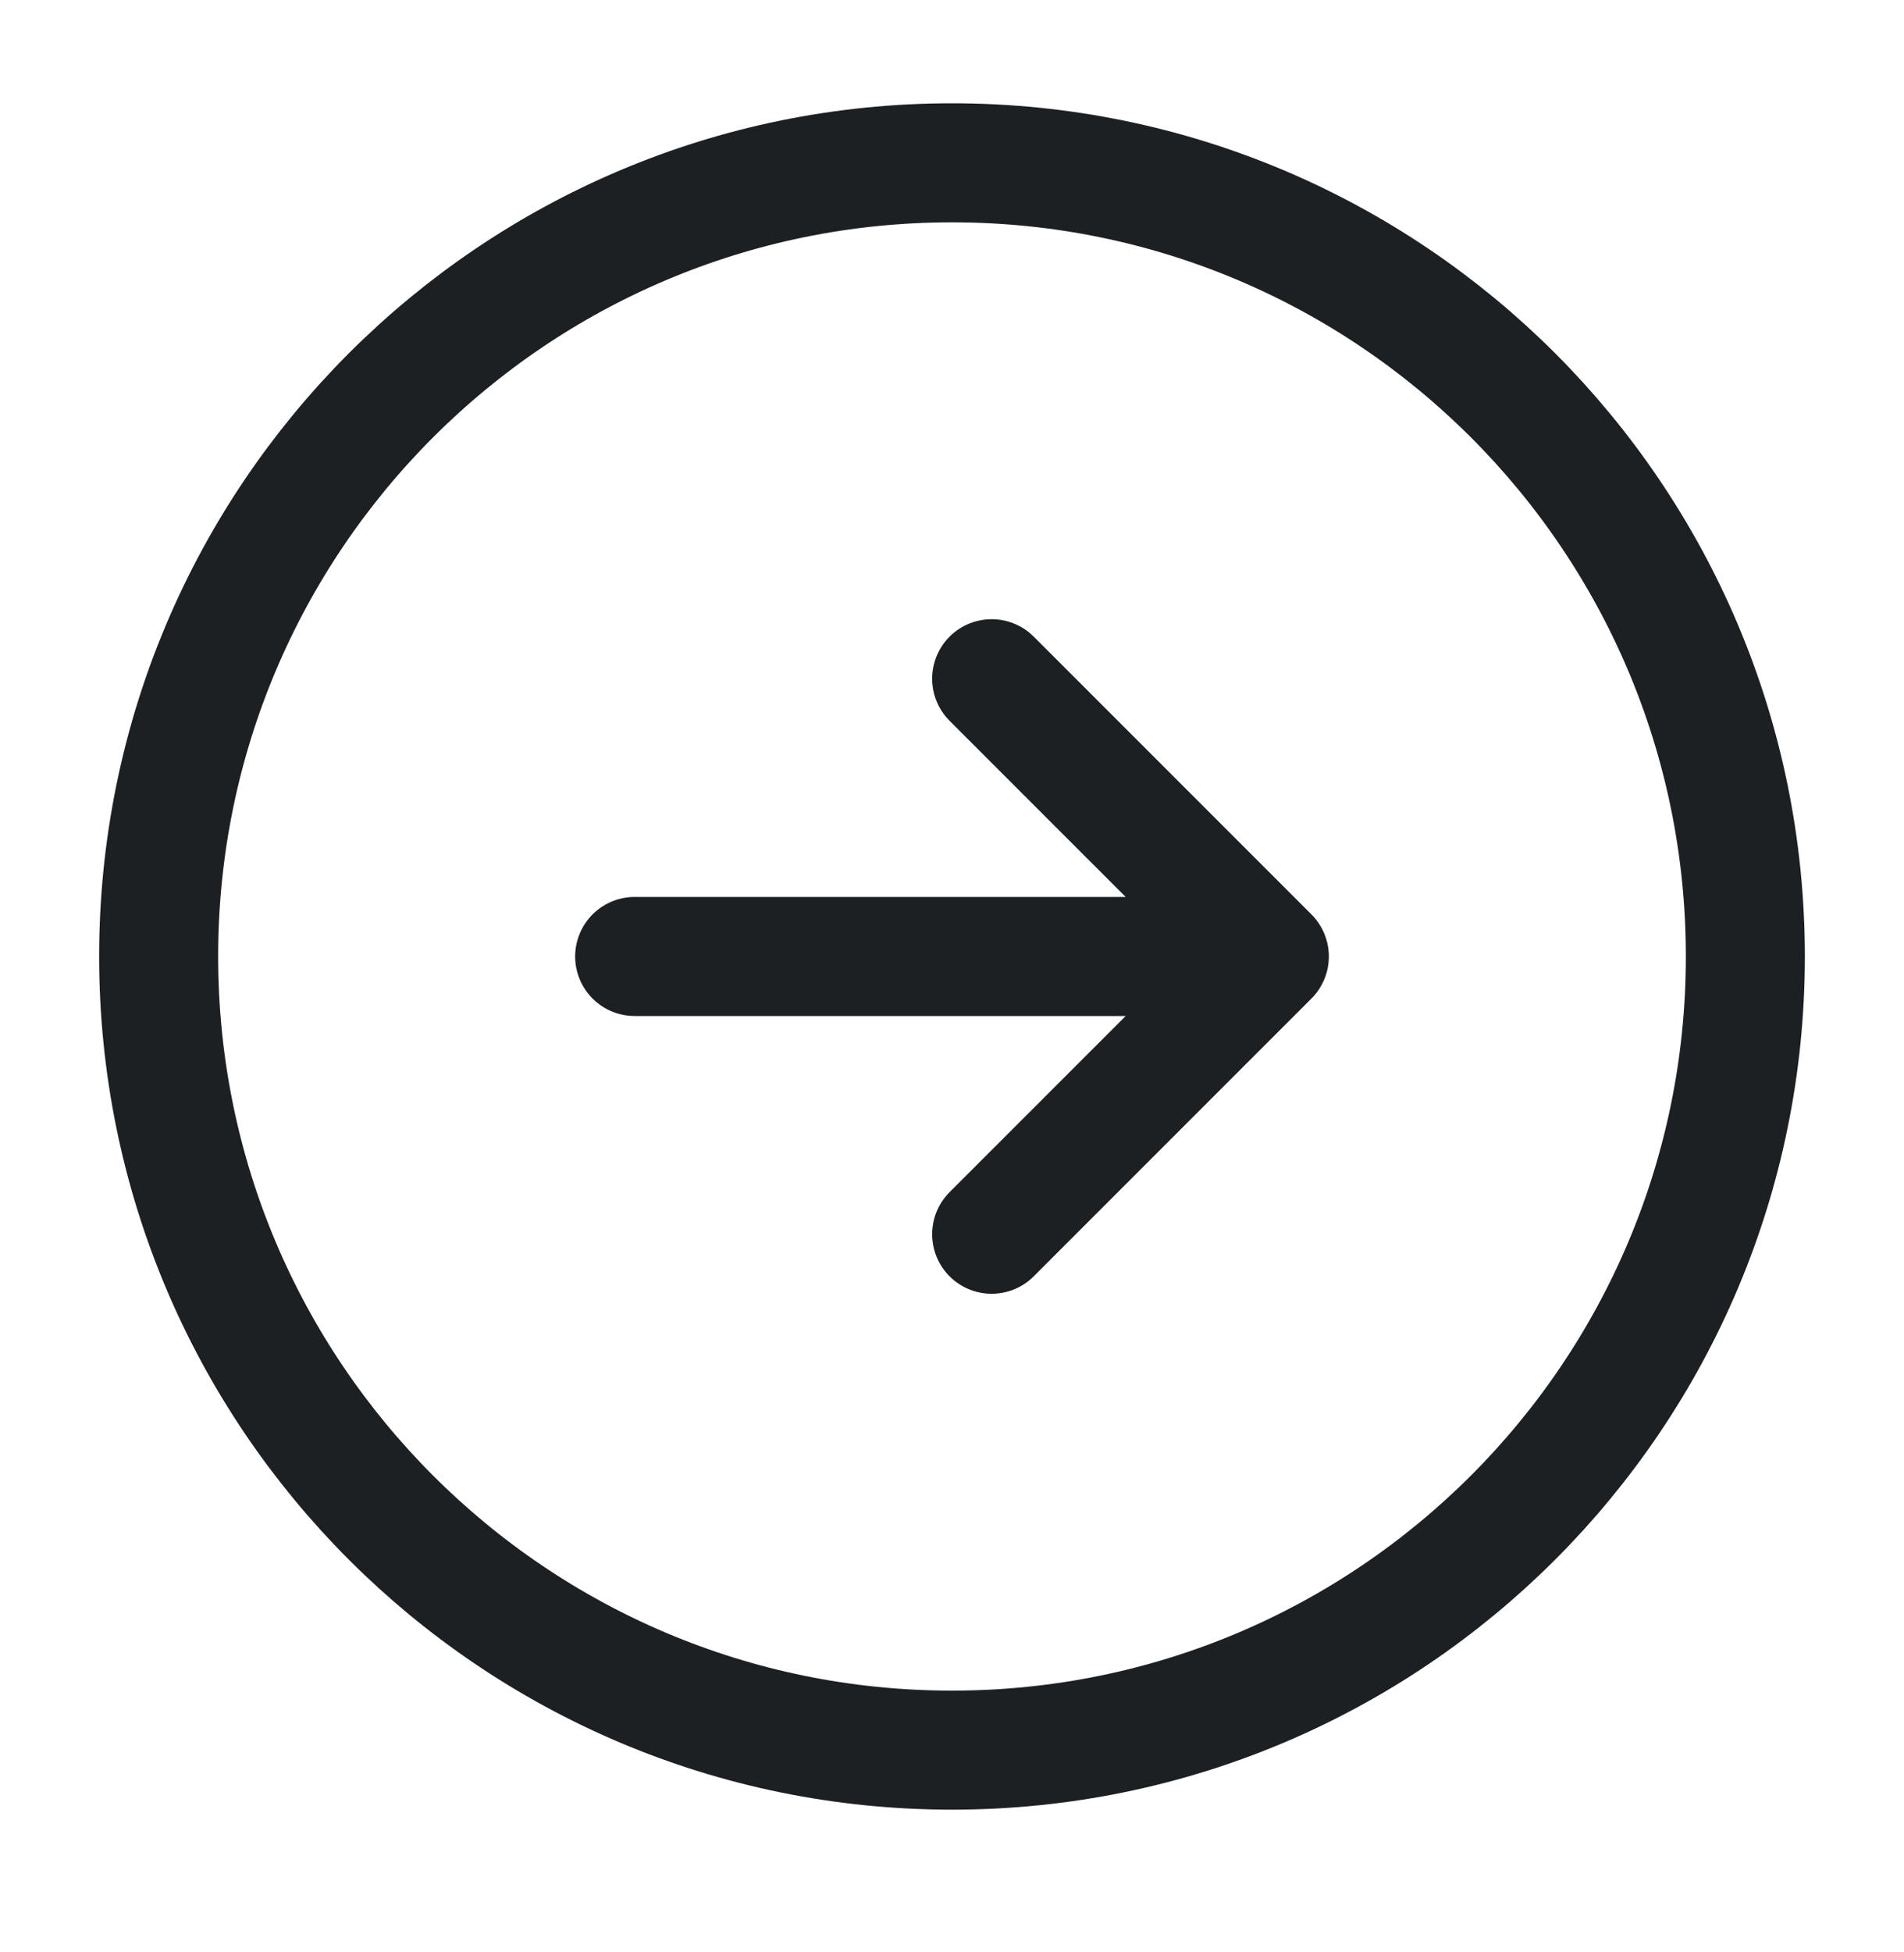 <?xml version="1.0" encoding="UTF-8"?> <svg xmlns="http://www.w3.org/2000/svg" width="40" height="41" viewBox="0 0 40 41" fill="none"><path d="M13.333 20.086H26.667M26.667 20.086L20.833 14.253M26.667 20.086L20.833 25.919" stroke="#1D2022" stroke-width="2.5" stroke-linecap="round" stroke-linejoin="round"></path><path d="M20 36.753C29.205 36.753 36.667 29.291 36.667 20.086C36.667 10.881 29.205 3.419 20 3.419C10.795 3.419 3.333 10.881 3.333 20.086C3.333 29.291 10.795 36.753 20 36.753Z" stroke="#1D2022" stroke-width="2.5" stroke-linecap="round" stroke-linejoin="round"></path></svg> 